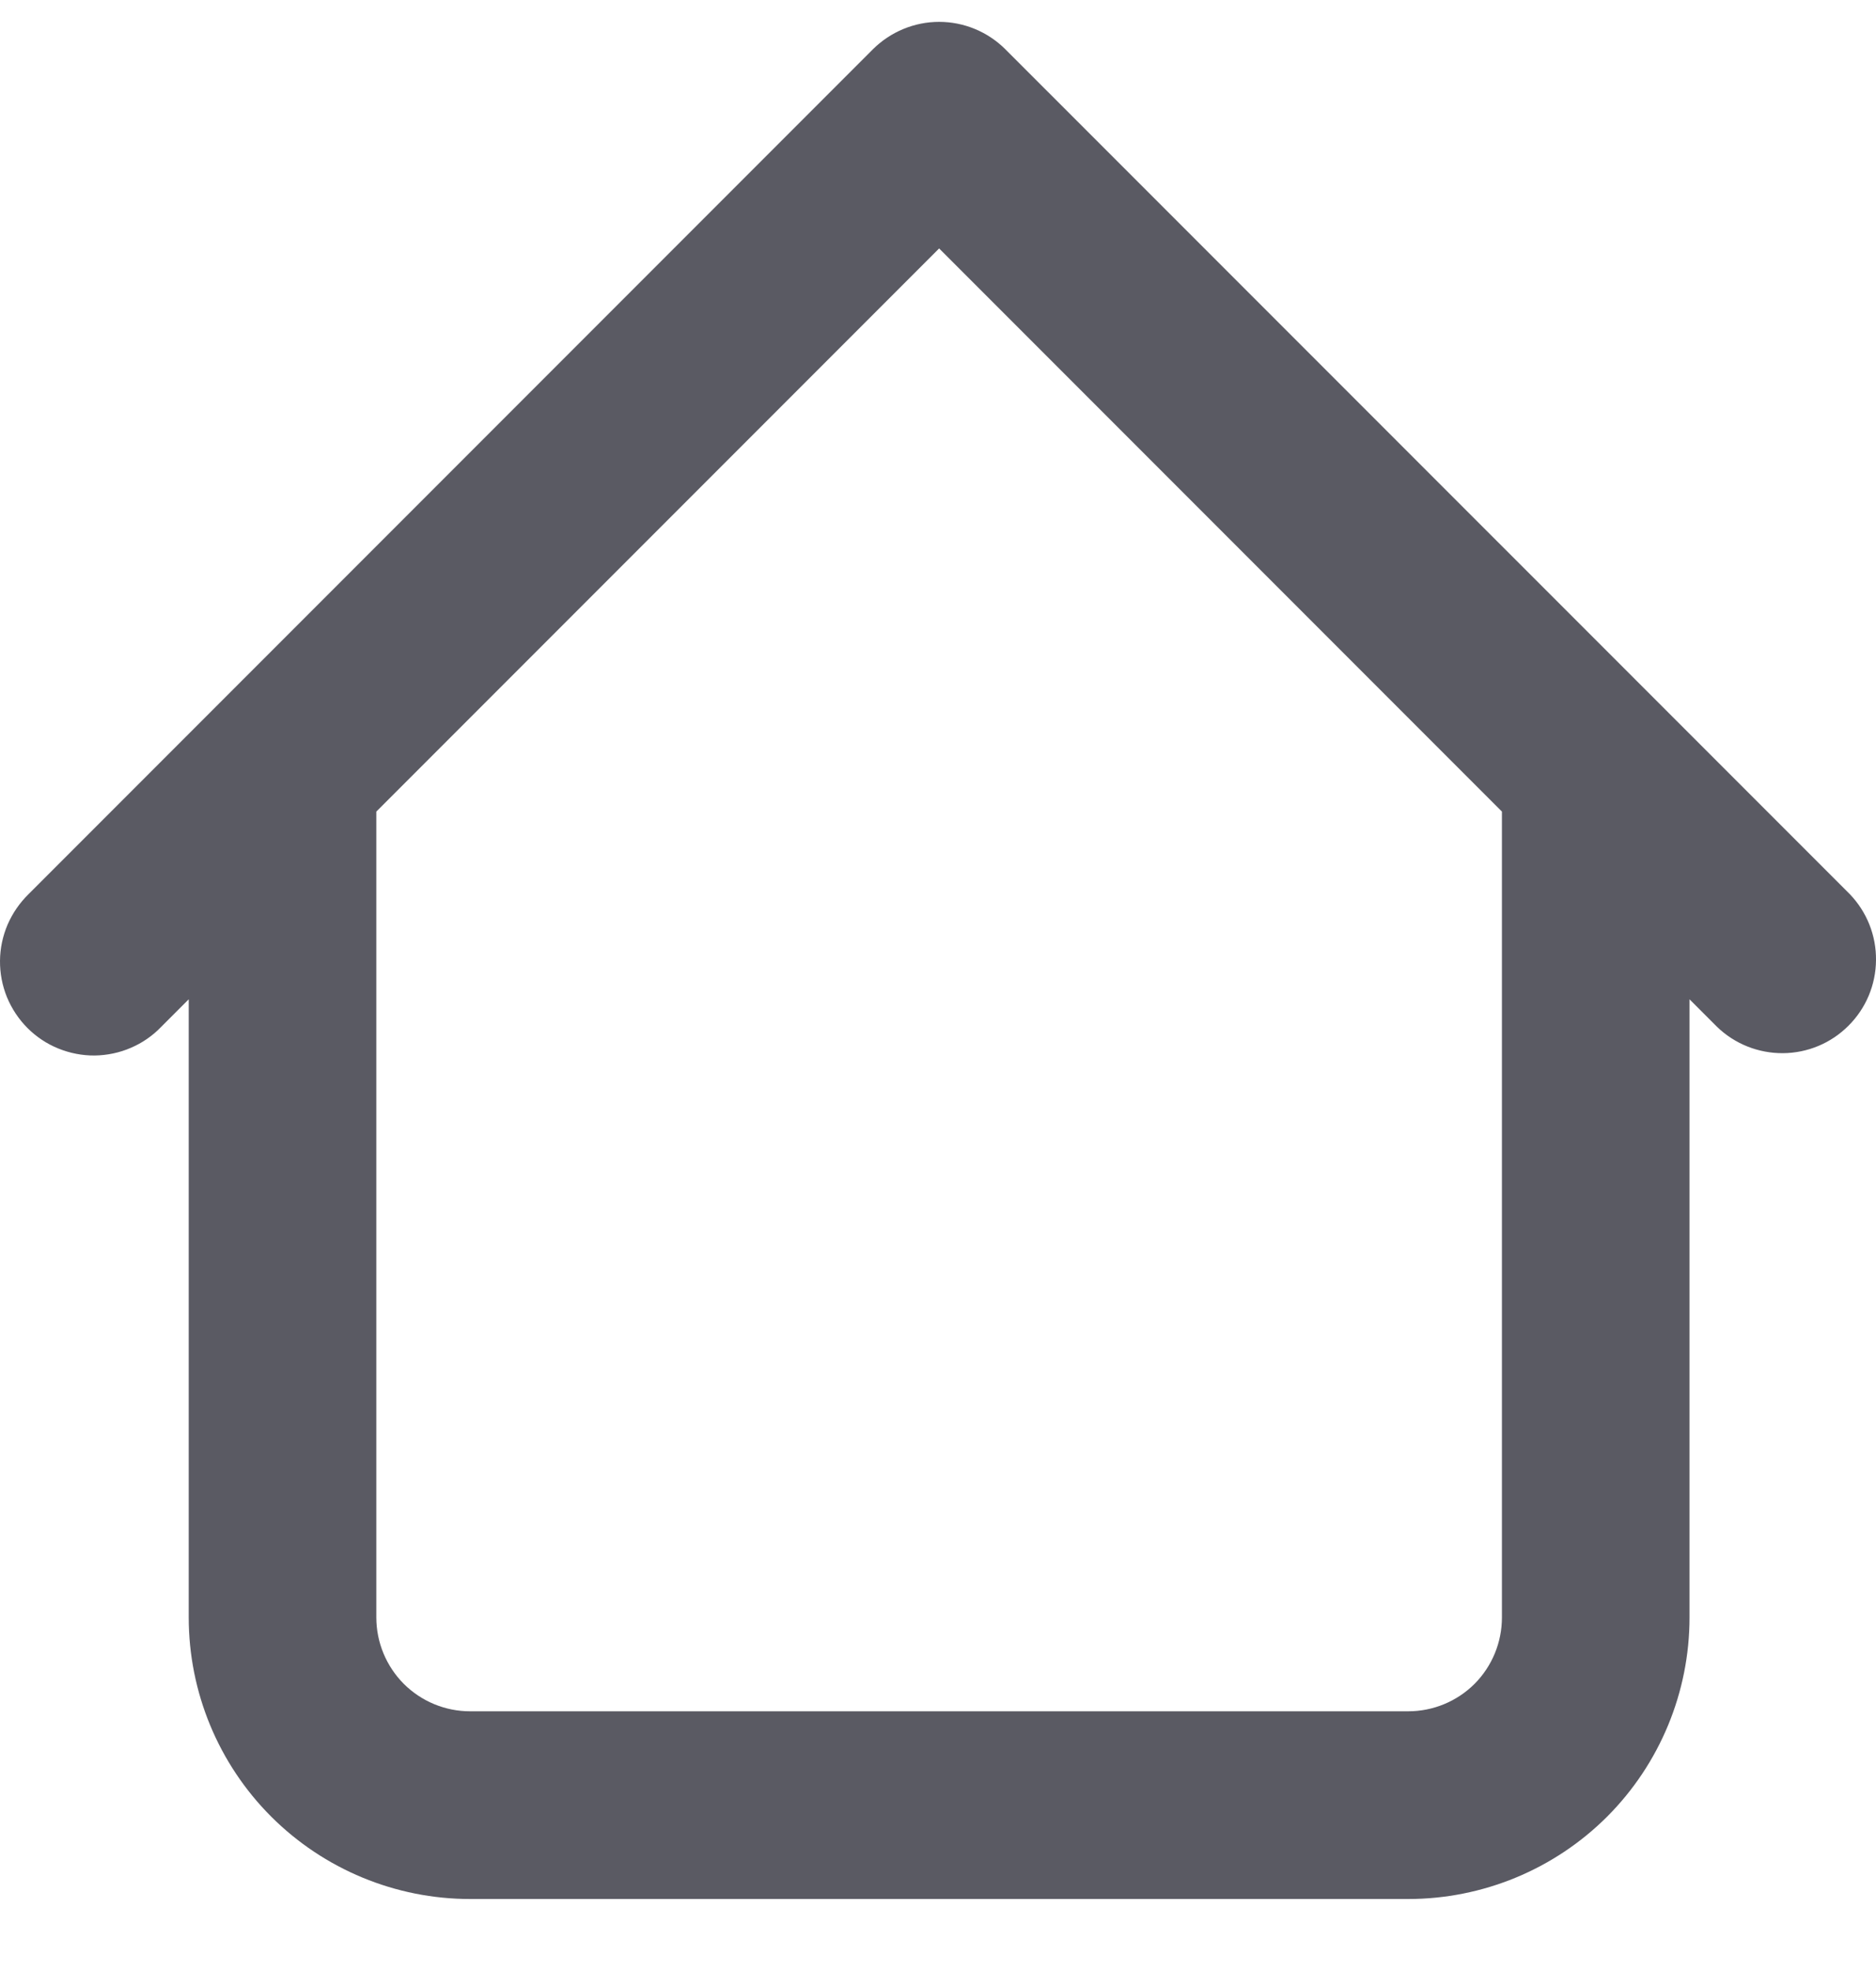 <svg width="20" height="21" viewBox="0 0 20 21" fill="none" xmlns="http://www.w3.org/2000/svg">
<path d="M18.012 8.233C18.012 7.968 17.907 7.714 17.72 7.526C17.532 7.339 17.278 7.233 17.012 7.233C16.747 7.233 16.493 7.339 16.305 7.526C16.118 7.714 16.012 7.968 16.012 8.233H18.012ZM4.012 8.233C4.012 7.968 3.907 7.714 3.719 7.526C3.532 7.339 3.278 7.233 3.012 7.233C2.747 7.233 2.493 7.339 2.305 7.526C2.118 7.714 2.012 7.968 2.012 8.233H4.012ZM18.305 10.94C18.494 11.123 18.747 11.223 19.009 11.221C19.271 11.219 19.522 11.114 19.707 10.928C19.893 10.743 19.998 10.492 20 10.23C20.003 9.967 19.902 9.715 19.72 9.526L18.305 10.94ZM10.012 1.233L10.719 0.526C10.532 0.339 10.278 0.233 10.012 0.233C9.747 0.233 9.493 0.339 9.305 0.526L10.012 1.233ZM0.305 9.526C0.21 9.619 0.134 9.729 0.081 9.851C0.029 9.973 0.001 10.104 3.77571e-05 10.237C-0.001 10.37 0.024 10.501 0.074 10.624C0.125 10.747 0.199 10.859 0.293 10.953C0.387 11.047 0.498 11.121 0.621 11.171C0.744 11.221 0.876 11.247 1.009 11.246C1.141 11.244 1.273 11.217 1.395 11.164C1.517 11.112 1.627 11.036 1.719 10.94L0.305 9.526ZM5.012 20.233H15.012V18.233H5.012V20.233ZM18.012 17.233V8.233H16.012V17.233H18.012ZM4.012 17.233V8.233H2.012V17.233H4.012ZM19.72 9.526L10.719 0.526L9.305 1.94L18.305 10.94L19.72 9.526ZM9.305 0.526L0.305 9.526L1.719 10.94L10.719 1.94L9.305 0.526ZM15.012 20.233C15.808 20.233 16.571 19.917 17.134 19.355C17.696 18.792 18.012 18.029 18.012 17.233H16.012C16.012 17.499 15.907 17.753 15.72 17.941C15.532 18.128 15.278 18.233 15.012 18.233V20.233ZM5.012 18.233C4.747 18.233 4.493 18.128 4.305 17.941C4.118 17.753 4.012 17.499 4.012 17.233H2.012C2.012 18.029 2.328 18.792 2.891 19.355C3.454 19.917 4.217 20.233 5.012 20.233V18.233Z" fill="#5A5A63"/>
</svg>
